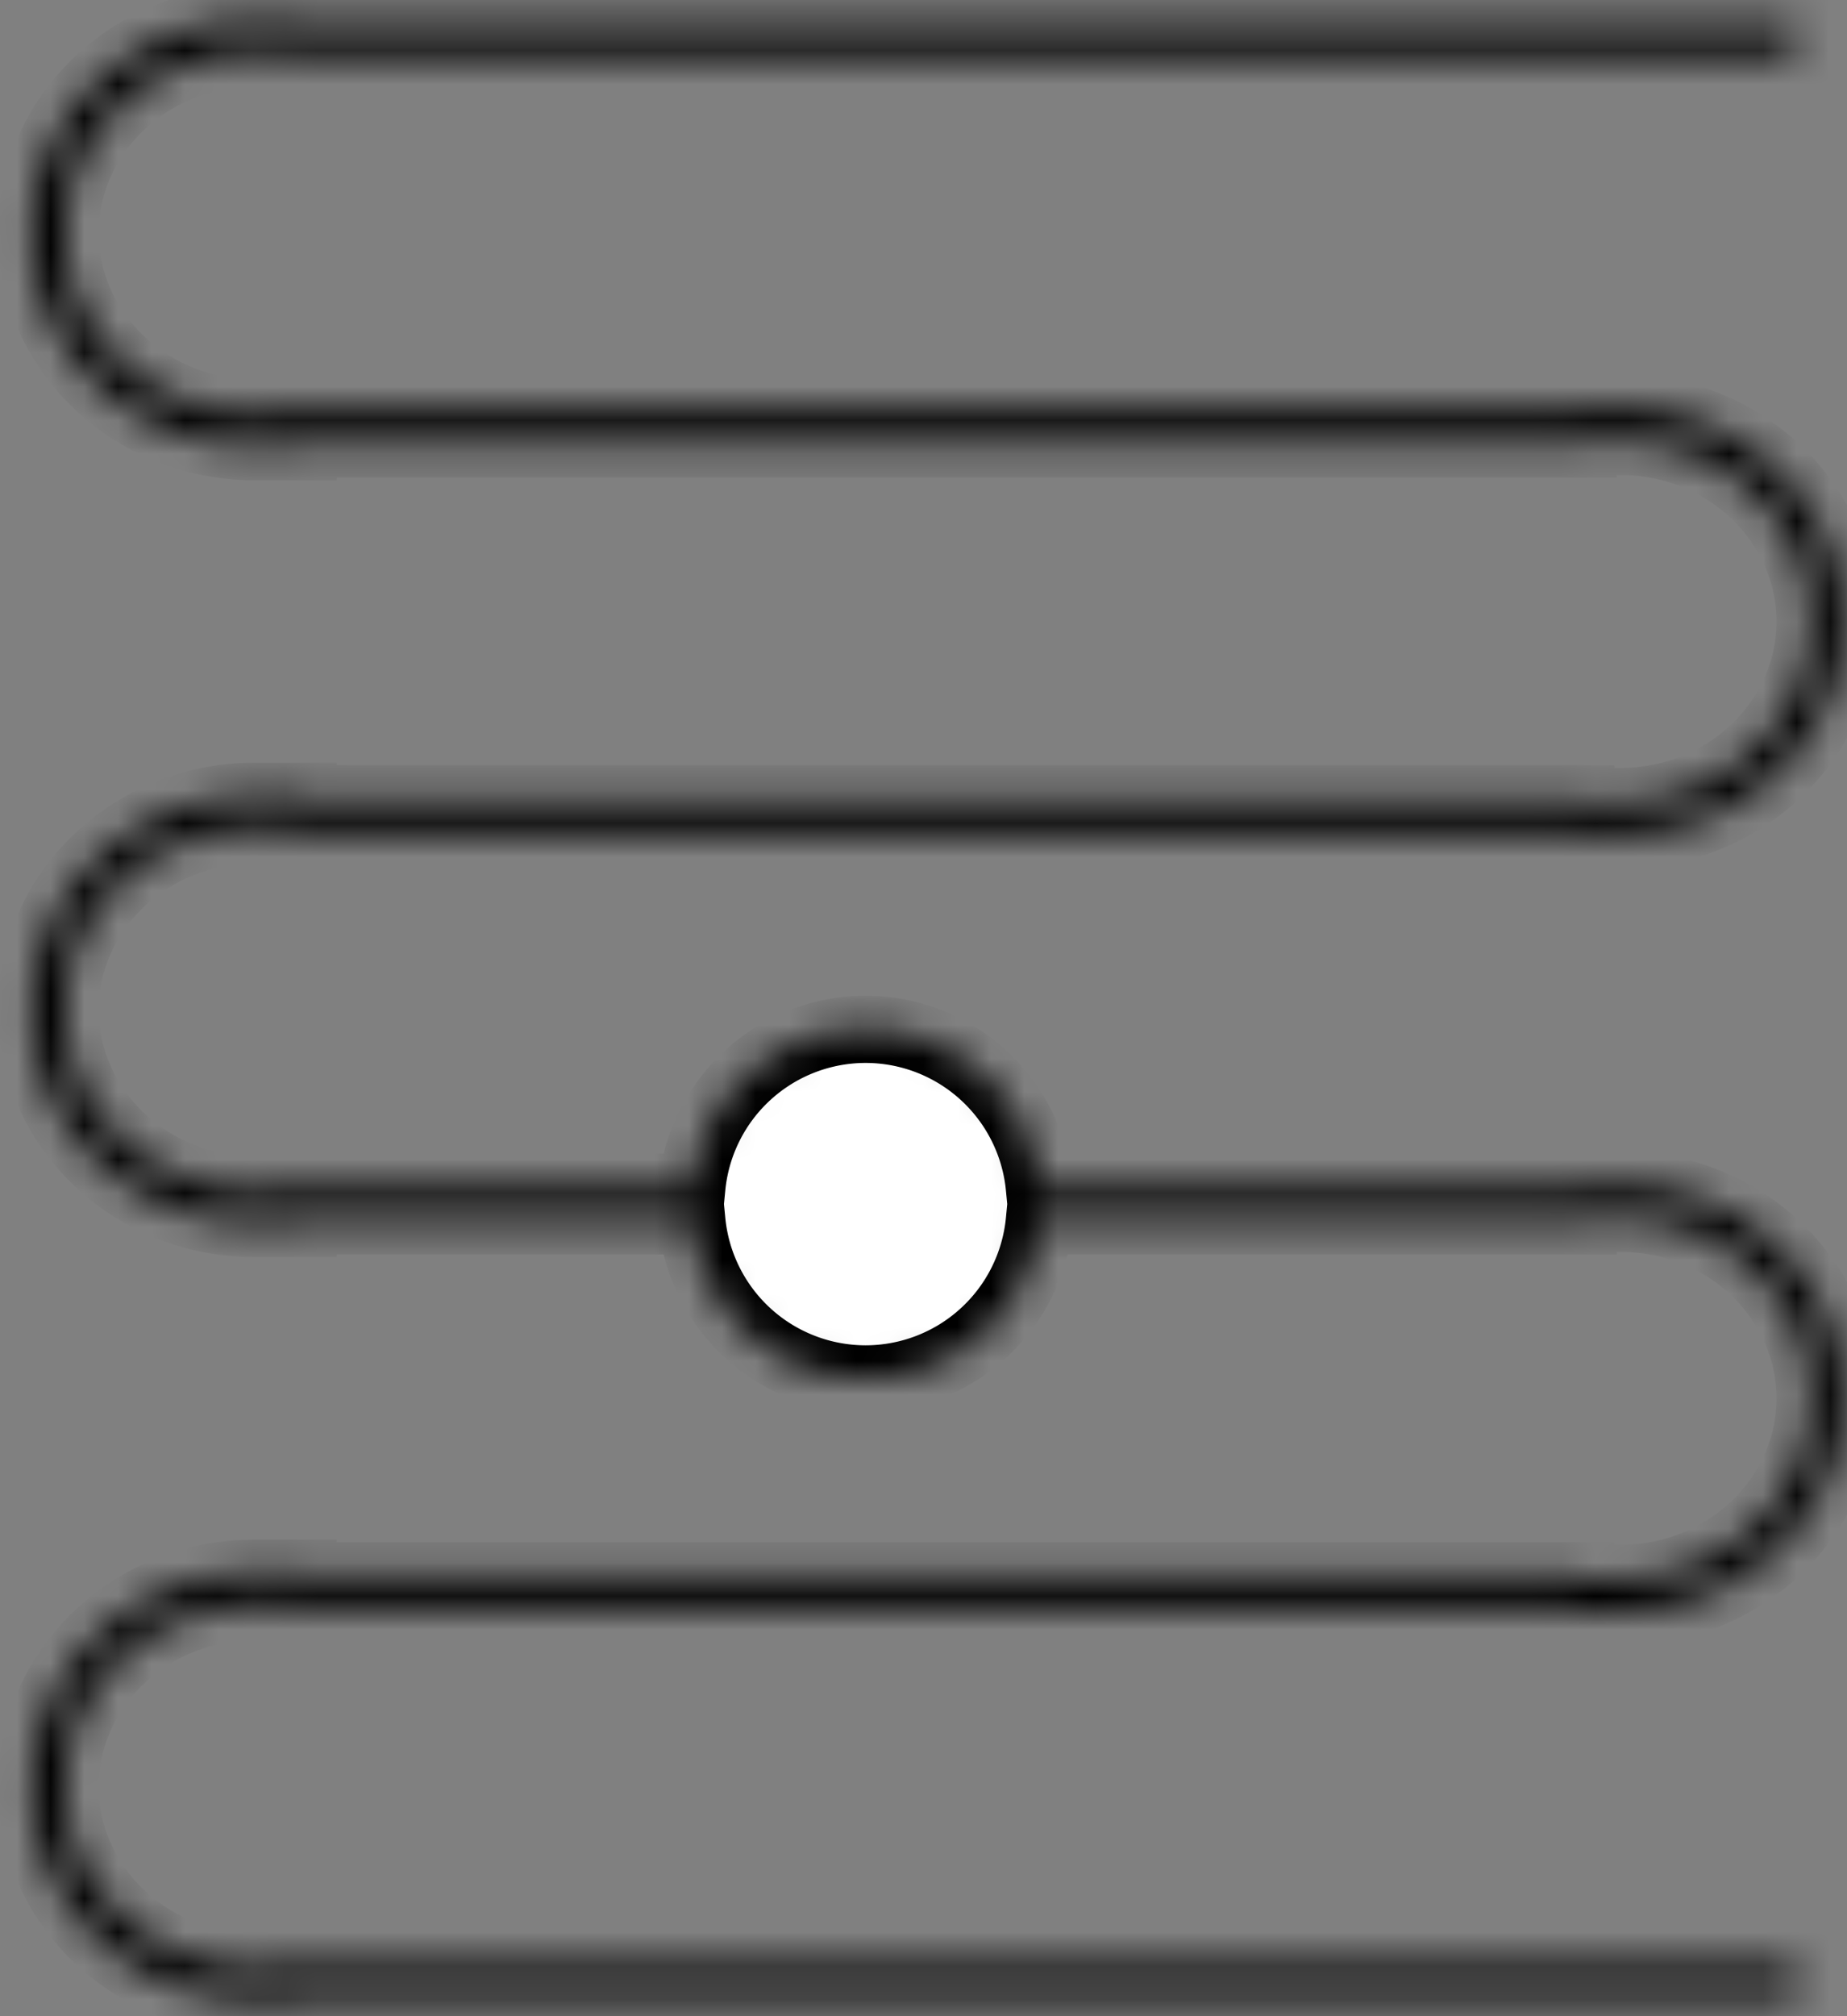 <svg xmlns="http://www.w3.org/2000/svg" width="55" height="60" fill="none"><rect width="100%" height="100%" fill="#808080" stroke="none"/><mask id="a" fill="#fff"><path d="M7.592 1.578h.94v.078h44.892v-1H9.025V.578H7.592C3.918.578.939 3.425.939 6.936c0 3.511 2.979 6.357 6.653 6.357h1.433v-.078h38.119v-.078h1.104c3.165 0 5.652 2.441 5.652 5.358 0 2.916-2.487 5.357-5.652 5.357h-1.177v-.078H9.025v-.078H7.592c-3.674 0-6.653 2.847-6.653 6.358 0 3.511 2.979 6.358 6.653 6.358h1.433v-.079h11.577a5.2 5.2 0 0 0 5.174 4.702 5.2 5.2 0 0 0 5.174-4.702h16.194v-.076h1.104c3.165 0 5.652 2.44 5.652 5.357 0 2.917-2.487 5.358-5.652 5.358h-1.177v-.078H9.025v-.078H7.592c-3.674 0-6.653 2.847-6.653 6.358 0 3.511 2.979 6.358 6.653 6.358h1.433v-.079h44.472v-1H7.87v.079h-.28c-3.164 0-5.652-2.441-5.652-5.358s2.488-5.358 5.653-5.358h.94v.078h38.283v.078h1.433c3.674 0 6.652-2.847 6.652-6.358 0-3.511-2.978-6.357-6.652-6.357h-1.433v.076H30.95a5.2 5.2 0 0 0-5.174-4.701 5.2 5.2 0 0 0-5.174 4.701H7.872v.079h-.28c-3.165 0-5.653-2.441-5.653-5.358s2.488-5.358 5.653-5.358h.94v.078h38.283v.078h1.433c3.674 0 6.652-2.846 6.652-6.357s-2.978-6.358-6.652-6.358h-1.433v.078H7.87v.078h-.28c-3.164 0-5.652-2.44-5.652-5.357 0-2.917 2.488-5.358 5.653-5.358Z"/></mask><path fill="#fff" stroke="#000" stroke-linecap="square" stroke-width="2" d="M7.592 1.578h.94v.078h44.892v-1H9.025V.578H7.592C3.918.578.939 3.425.939 6.936c0 3.511 2.979 6.357 6.653 6.357h1.433v-.078h38.119v-.078h1.104c3.165 0 5.652 2.441 5.652 5.358 0 2.916-2.487 5.357-5.652 5.357h-1.177v-.078H9.025v-.078H7.592c-3.674 0-6.653 2.847-6.653 6.358 0 3.511 2.979 6.358 6.653 6.358h1.433v-.079h11.577a5.2 5.2 0 0 0 5.174 4.702 5.2 5.2 0 0 0 5.174-4.702h16.194v-.076h1.104c3.165 0 5.652 2.44 5.652 5.357 0 2.917-2.487 5.358-5.652 5.358h-1.177v-.078H9.025v-.078H7.592c-3.674 0-6.653 2.847-6.653 6.358 0 3.511 2.979 6.358 6.653 6.358h1.433v-.079h44.472v-1H7.87v.079h-.28c-3.164 0-5.652-2.441-5.652-5.358s2.488-5.358 5.653-5.358h.94v.078h38.283v.078h1.433c3.674 0 6.652-2.847 6.652-6.358 0-3.511-2.978-6.357-6.652-6.357h-1.433v.076H30.95a5.2 5.2 0 0 0-5.174-4.701 5.2 5.2 0 0 0-5.174 4.701H7.872v.079h-.28c-3.165 0-5.653-2.441-5.653-5.358s2.488-5.358 5.653-5.358h.94v.078h38.283v.078h1.433c3.674 0 6.652-2.846 6.652-6.357s-2.978-6.358-6.652-6.358h-1.433v.078H7.87v.078h-.28c-3.164 0-5.652-2.44-5.652-5.357 0-2.917 2.488-5.358 5.653-5.358Z" mask="url(#a)"/></svg>